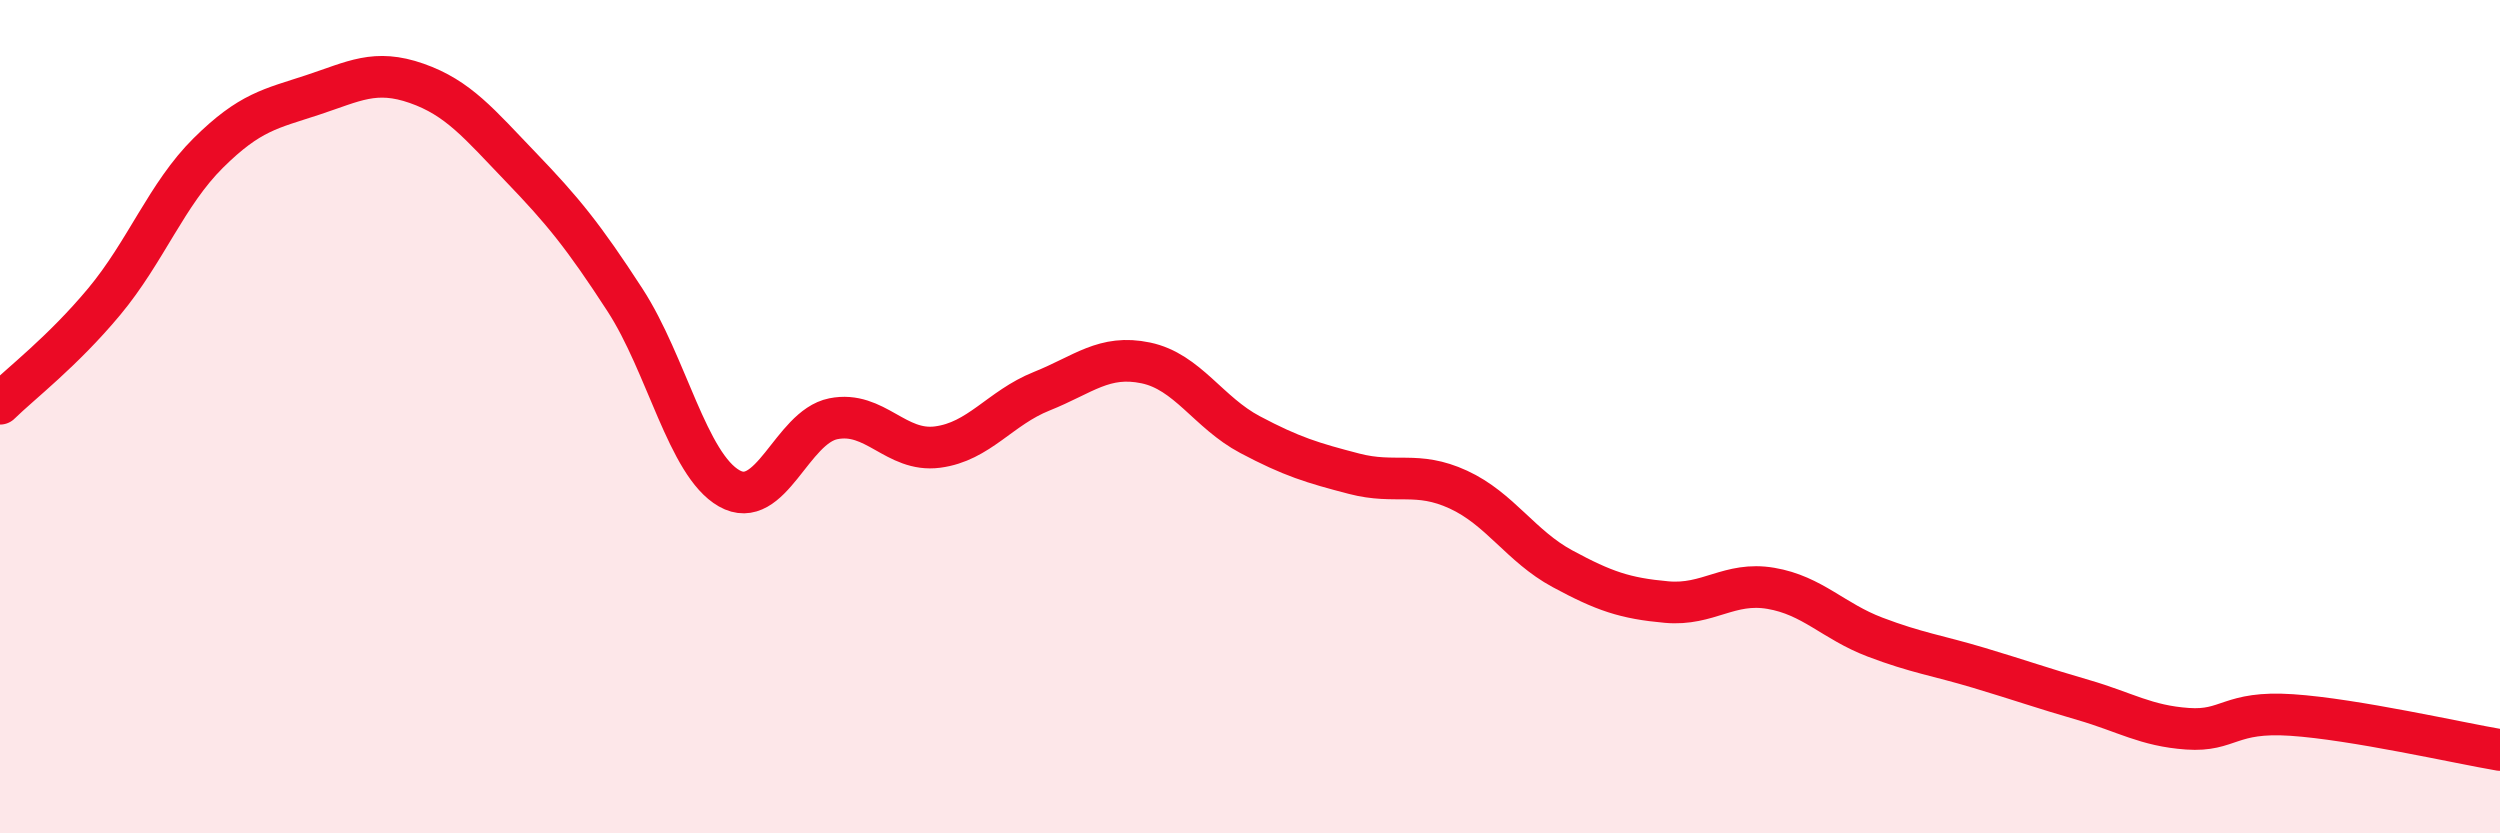 
    <svg width="60" height="20" viewBox="0 0 60 20" xmlns="http://www.w3.org/2000/svg">
      <path
        d="M 0,9.69 C 0.5,9.2 1.5,8.44 2.5,7.24 C 3.5,6.04 4,4.66 5,3.67 C 6,2.68 6.5,2.61 7.5,2.28 C 8.5,1.95 9,1.65 10,2 C 11,2.35 11.5,2.97 12.5,4.01 C 13.5,5.05 14,5.66 15,7.2 C 16,8.74 16.5,11.15 17.5,11.72 C 18.5,12.29 19,10.25 20,10.05 C 21,9.85 21.5,10.86 22.5,10.73 C 23.5,10.6 24,9.79 25,9.39 C 26,8.99 26.5,8.5 27.5,8.71 C 28.5,8.92 29,9.9 30,10.43 C 31,10.96 31.5,11.11 32.5,11.37 C 33.5,11.63 34,11.29 35,11.75 C 36,12.21 36.5,13.11 37.5,13.65 C 38.5,14.19 39,14.36 40,14.45 C 41,14.54 41.5,13.95 42.5,14.12 C 43.5,14.29 44,14.91 45,15.29 C 46,15.67 46.5,15.73 47.5,16.03 C 48.5,16.33 49,16.51 50,16.8 C 51,17.09 51.5,17.42 52.5,17.49 C 53.5,17.56 53.5,17.06 55,17.16 C 56.5,17.26 59,17.83 60,18L60 20L0 20Z"
        fill="#EB0A25"
        opacity="0.1"
        stroke-linecap="round"
        stroke-linejoin="round"
      />
      <path
        d="M 0,9.69 C 0.5,9.2 1.5,8.44 2.5,7.24 C 3.5,6.04 4,4.66 5,3.67 C 6,2.68 6.5,2.61 7.5,2.28 C 8.5,1.95 9,1.65 10,2 C 11,2.35 11.5,2.97 12.5,4.01 C 13.5,5.05 14,5.66 15,7.2 C 16,8.74 16.5,11.15 17.5,11.72 C 18.5,12.29 19,10.25 20,10.05 C 21,9.85 21.5,10.86 22.5,10.73 C 23.5,10.6 24,9.79 25,9.39 C 26,8.99 26.5,8.5 27.5,8.71 C 28.5,8.92 29,9.9 30,10.43 C 31,10.96 31.5,11.11 32.5,11.37 C 33.5,11.63 34,11.29 35,11.75 C 36,12.21 36.5,13.11 37.5,13.65 C 38.5,14.19 39,14.36 40,14.45 C 41,14.54 41.5,13.95 42.5,14.12 C 43.5,14.29 44,14.91 45,15.29 C 46,15.67 46.5,15.73 47.5,16.03 C 48.5,16.33 49,16.51 50,16.8 C 51,17.09 51.5,17.42 52.5,17.49 C 53.5,17.56 53.5,17.06 55,17.16 C 56.5,17.26 59,17.83 60,18"
        stroke="#EB0A25"
        stroke-width="1"
        fill="none"
        stroke-linecap="round"
        stroke-linejoin="round"
      />
    </svg>
  